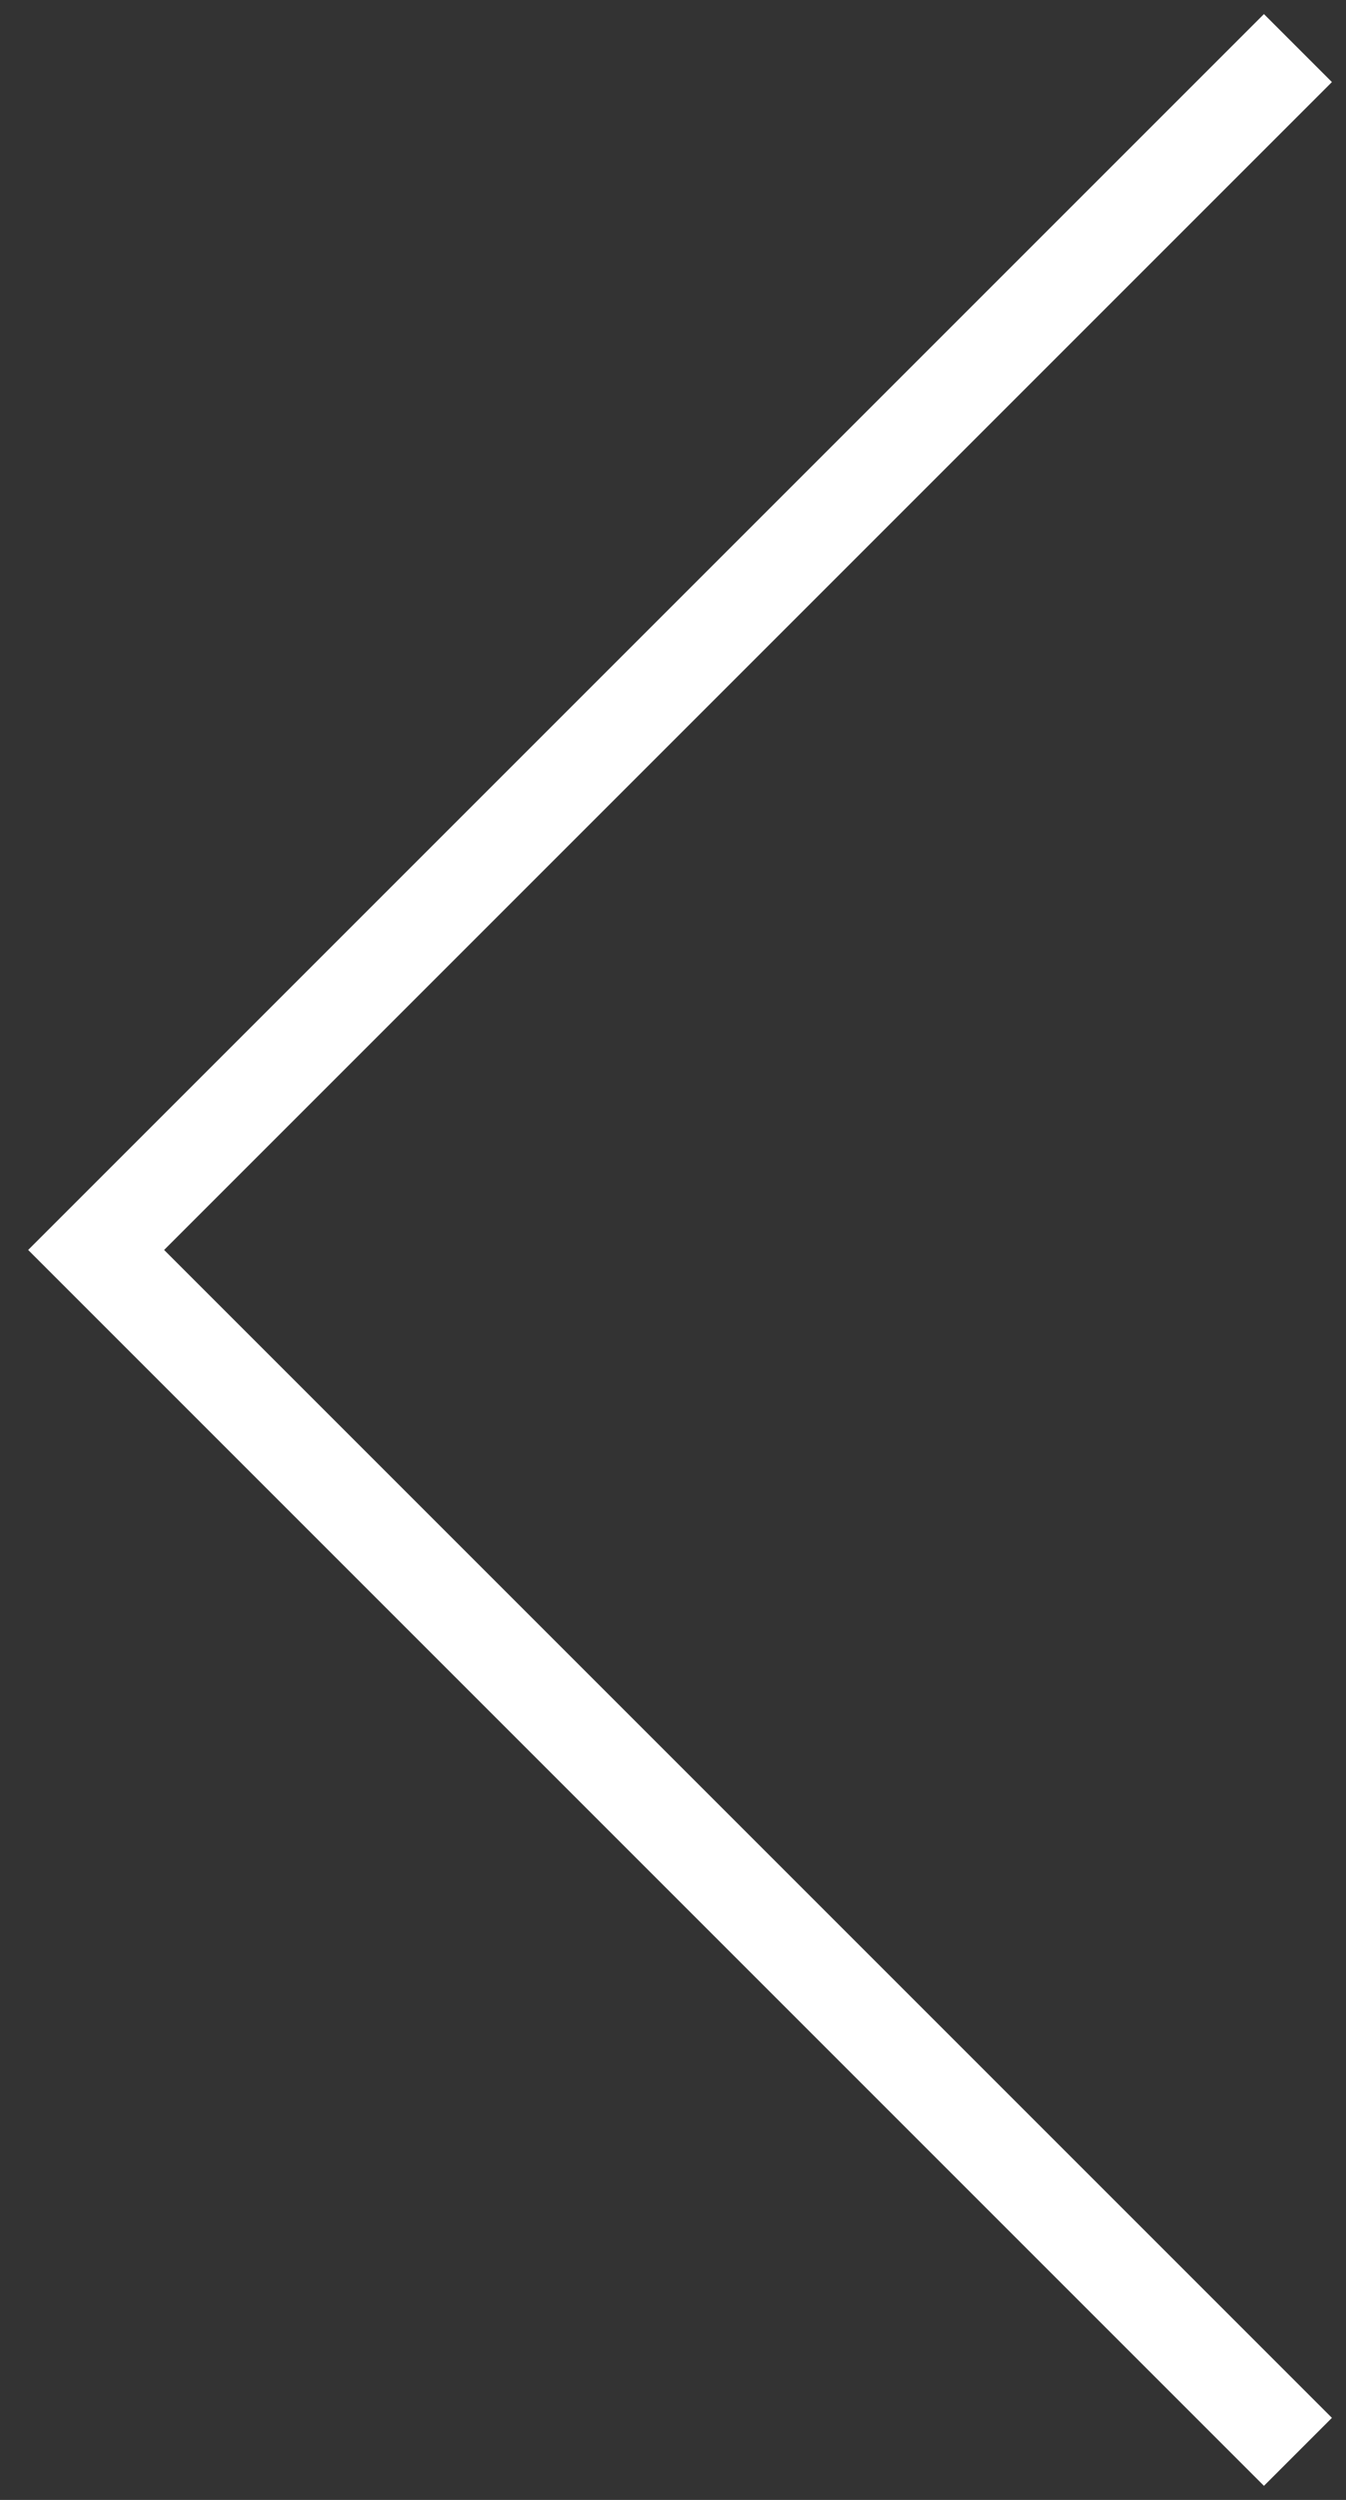 <?xml version="1.0" encoding="UTF-8"?> <svg xmlns="http://www.w3.org/2000/svg" width="28" height="52" viewBox="0 0 28 52" fill="none"><rect x="0" y="0" width="28" height="52" fill="#333333" stroke="none"/> <path d="M27 1L2 26L27 51" stroke="white" stroke-width="2"></path> </svg> 